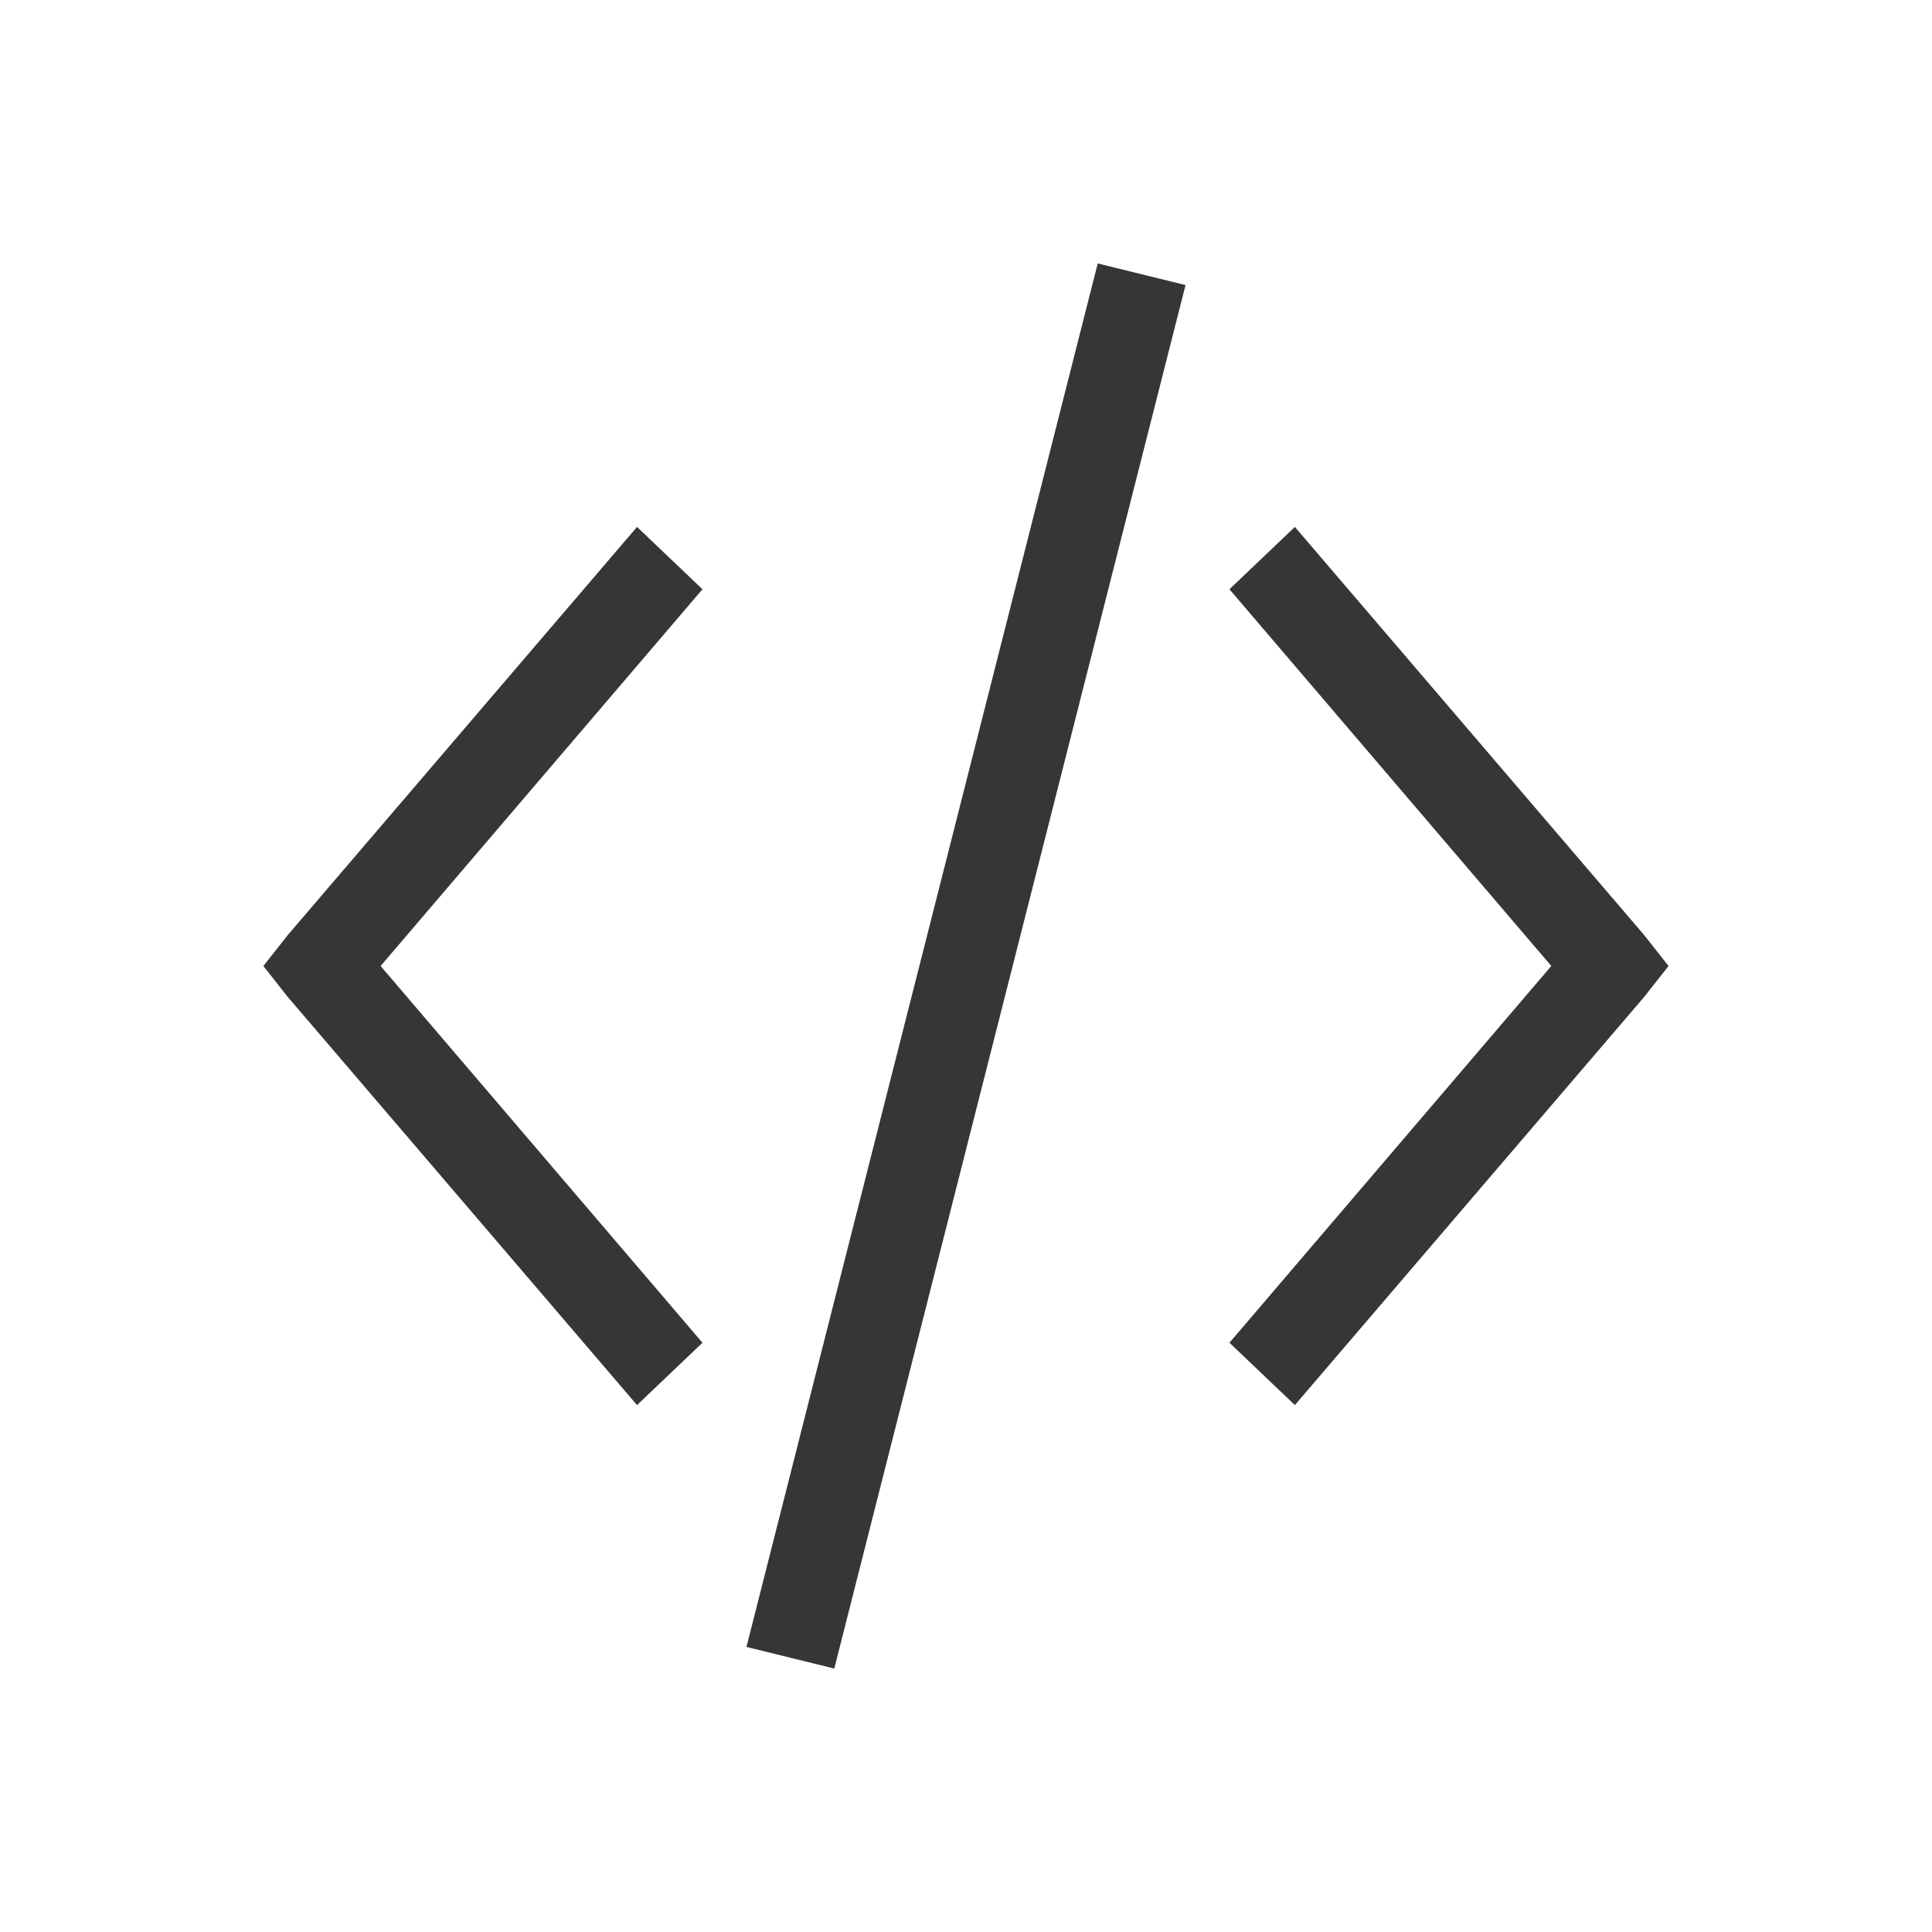 <svg xmlns="http://www.w3.org/2000/svg" viewBox="0 0 22 22">
  <defs id="defs3051">
    <style type="text/css" id="current-color-scheme">
      .ColorScheme-Text {
        color:#363636;
      }
      </style>
  </defs>
 <g transform="translate(-551.286-607.648)" style="fill:currentColor;fill-opacity:1;stroke:none" 
    class="ColorScheme-Text"
    >
  <path d="m563.786 610.648l-4 15.754 1 .246 4-15.754-1-.246"/>
  <path d="m566.031 613.648l-.745.71 3.665 4.29-3.665 4.29.745.71 3.975-4.645.28-.355-.28-.355-3.975-4.645"/>
  <path d="m558.54 613.648l.745.71-3.665 4.29 3.665 4.29-.745.71-3.975-4.645-.28-.355.28-.355 3.975-4.645"/>
 </g>
</svg>
